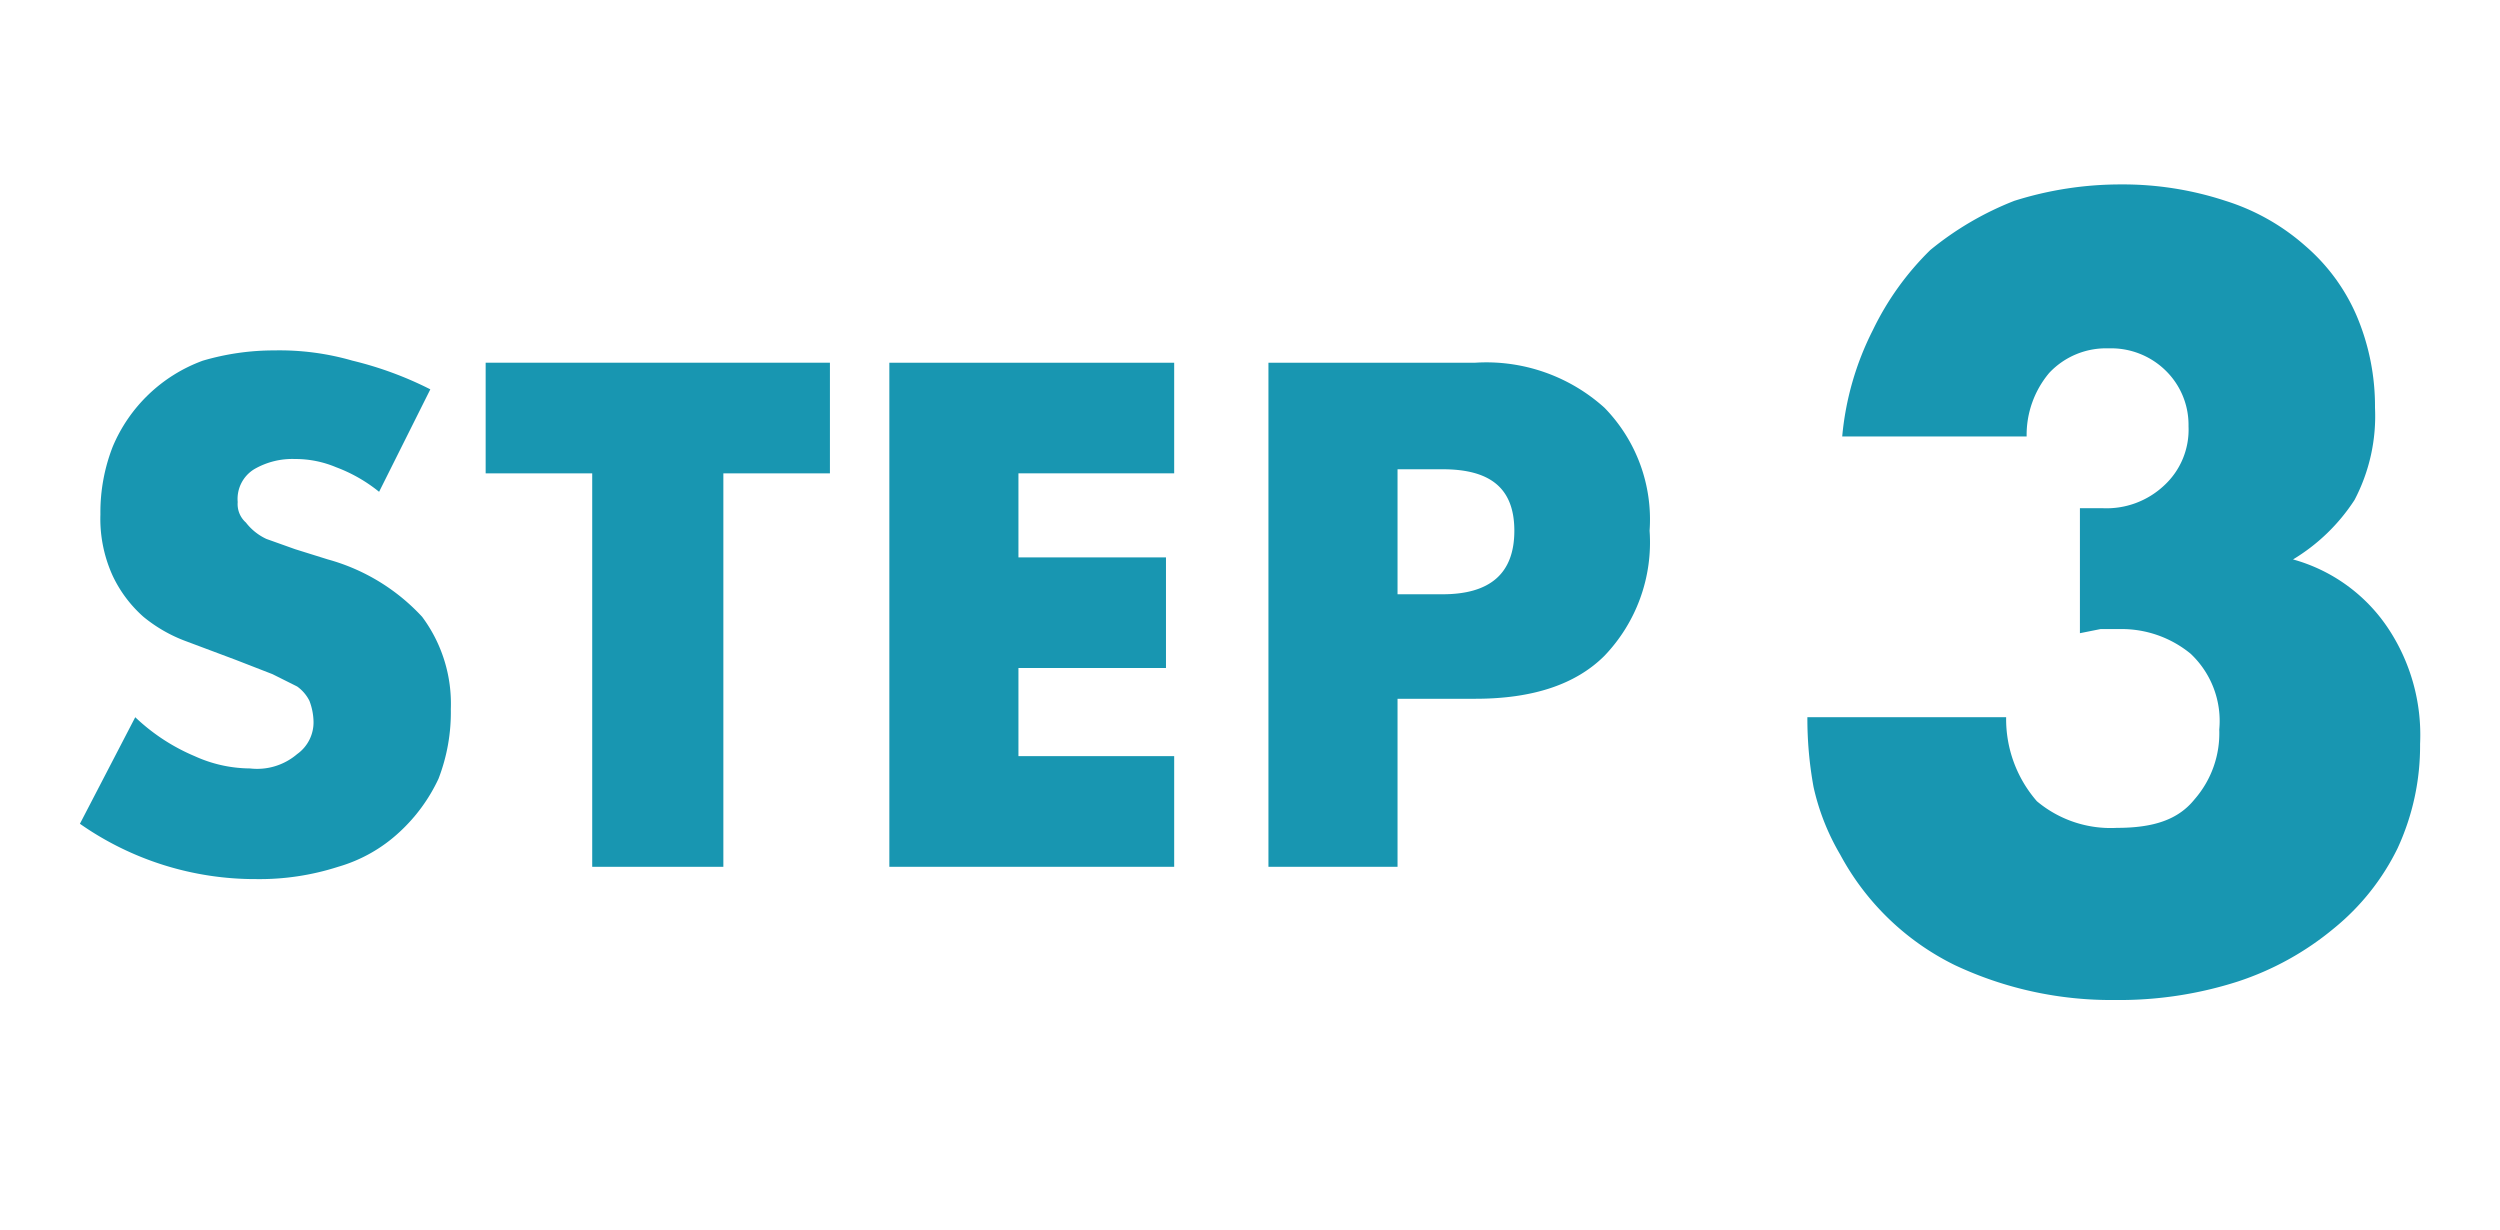 <svg xmlns="http://www.w3.org/2000/svg" xmlns:xlink="http://www.w3.org/1999/xlink" width="122" height="60" viewBox="0 0 122 60"><defs><style>.a{fill:none;}.b{clip-path:url(#a);}.c{fill:#1896b1;}</style><clipPath id="a"><rect class="a" width="122" height="60"/></clipPath></defs><g class="b"><path class="c" d="M18.5,24a7.5,7.5,0,0,0-2.1-1.2,5.1,5.1,0,0,0-2-.4,3.7,3.7,0,0,0-2,.5,1.7,1.7,0,0,0-.8,1.6,1.2,1.2,0,0,0,.4,1,2.7,2.7,0,0,0,1,.8l1.4.5,1.6.5a9.8,9.8,0,0,1,4.6,2.8A7.1,7.1,0,0,1,22,34.6a9,9,0,0,1-.6,3.4,8.3,8.3,0,0,1-1.9,2.6,7.4,7.4,0,0,1-3,1.7,12.5,12.5,0,0,1-4,.6,14.9,14.9,0,0,1-8.6-2.7L6.6,35a9.6,9.6,0,0,0,2.9,1.9,6.6,6.6,0,0,0,2.7.6,3,3,0,0,0,2.3-.7,1.9,1.9,0,0,0,.8-1.6,3,3,0,0,0-.2-1,1.9,1.9,0,0,0-.6-.7l-1.2-.6-1.8-.7-2.4-.9A7.2,7.2,0,0,1,7,30.1a6.2,6.2,0,0,1-1.5-2,6.7,6.7,0,0,1-.6-3,8.8,8.8,0,0,1,.6-3.3,7.6,7.6,0,0,1,4.4-4.2,12.3,12.3,0,0,1,3.5-.5,12.8,12.8,0,0,1,3.8.5A17.4,17.4,0,0,1,21,19Z"/><path class="c" d="M35.3,23.1V42.3H28.9V23.1H23.7V17.7H40.5v5.4Z"/><path class="c" d="M57.3,23.1H49.7v4.1h7.2v5.4H49.7v4.3h7.6v5.4H43.4V17.7H57.3Z"/><path class="c" d="M68.2,42.3H61.9V17.7H72a8.6,8.6,0,0,1,6.3,2.2,7.8,7.8,0,0,1,2.2,6A8,8,0,0,1,78.3,32q-2.1,2.1-6.3,2.1H68.2Zm0-13.3h2.2c2.3,0,3.5-1,3.5-3.1s-1.2-3-3.5-3H68.2Z"/><path class="c" d="M101.5,24.8h1.1a4.1,4.1,0,0,0,3-1.1,3.7,3.7,0,0,0,1.2-2.9,3.7,3.7,0,0,0-1.1-2.7,3.8,3.8,0,0,0-2.8-1.1,3.8,3.8,0,0,0-2.9,1.2,4.7,4.7,0,0,0-1.1,3.1h-9a14.3,14.3,0,0,1,1.5-5.2,13.9,13.9,0,0,1,2.8-3.9,15.2,15.2,0,0,1,4.1-2.4,17.2,17.2,0,0,1,5.2-.8,16,16,0,0,1,5.1.8,10.7,10.7,0,0,1,3.9,2.2,9.4,9.4,0,0,1,2.5,3.4,11.3,11.3,0,0,1,.9,4.5,8.8,8.8,0,0,1-1,4.5,9.3,9.3,0,0,1-3,2.9,8.2,8.2,0,0,1,4.6,3.3,9.4,9.4,0,0,1,1.6,5.7,11.9,11.9,0,0,1-1.1,5.1,11.6,11.6,0,0,1-3.1,3.9,14.3,14.3,0,0,1-4.7,2.6,18.9,18.9,0,0,1-6,.9,17.9,17.9,0,0,1-7.8-1.7,12.7,12.7,0,0,1-5.6-5.4,11.3,11.3,0,0,1-1.3-3.3,18.7,18.7,0,0,1-.3-3.4h9.7a6.1,6.1,0,0,0,1.5,4.1,5.6,5.6,0,0,0,3.9,1.3c1.8,0,3-.4,3.8-1.4a4.9,4.9,0,0,0,1.2-3.4,4.5,4.5,0,0,0-1.4-3.7,5.3,5.3,0,0,0-3.5-1.2h-.9l-1,.2Z"/></g></svg>